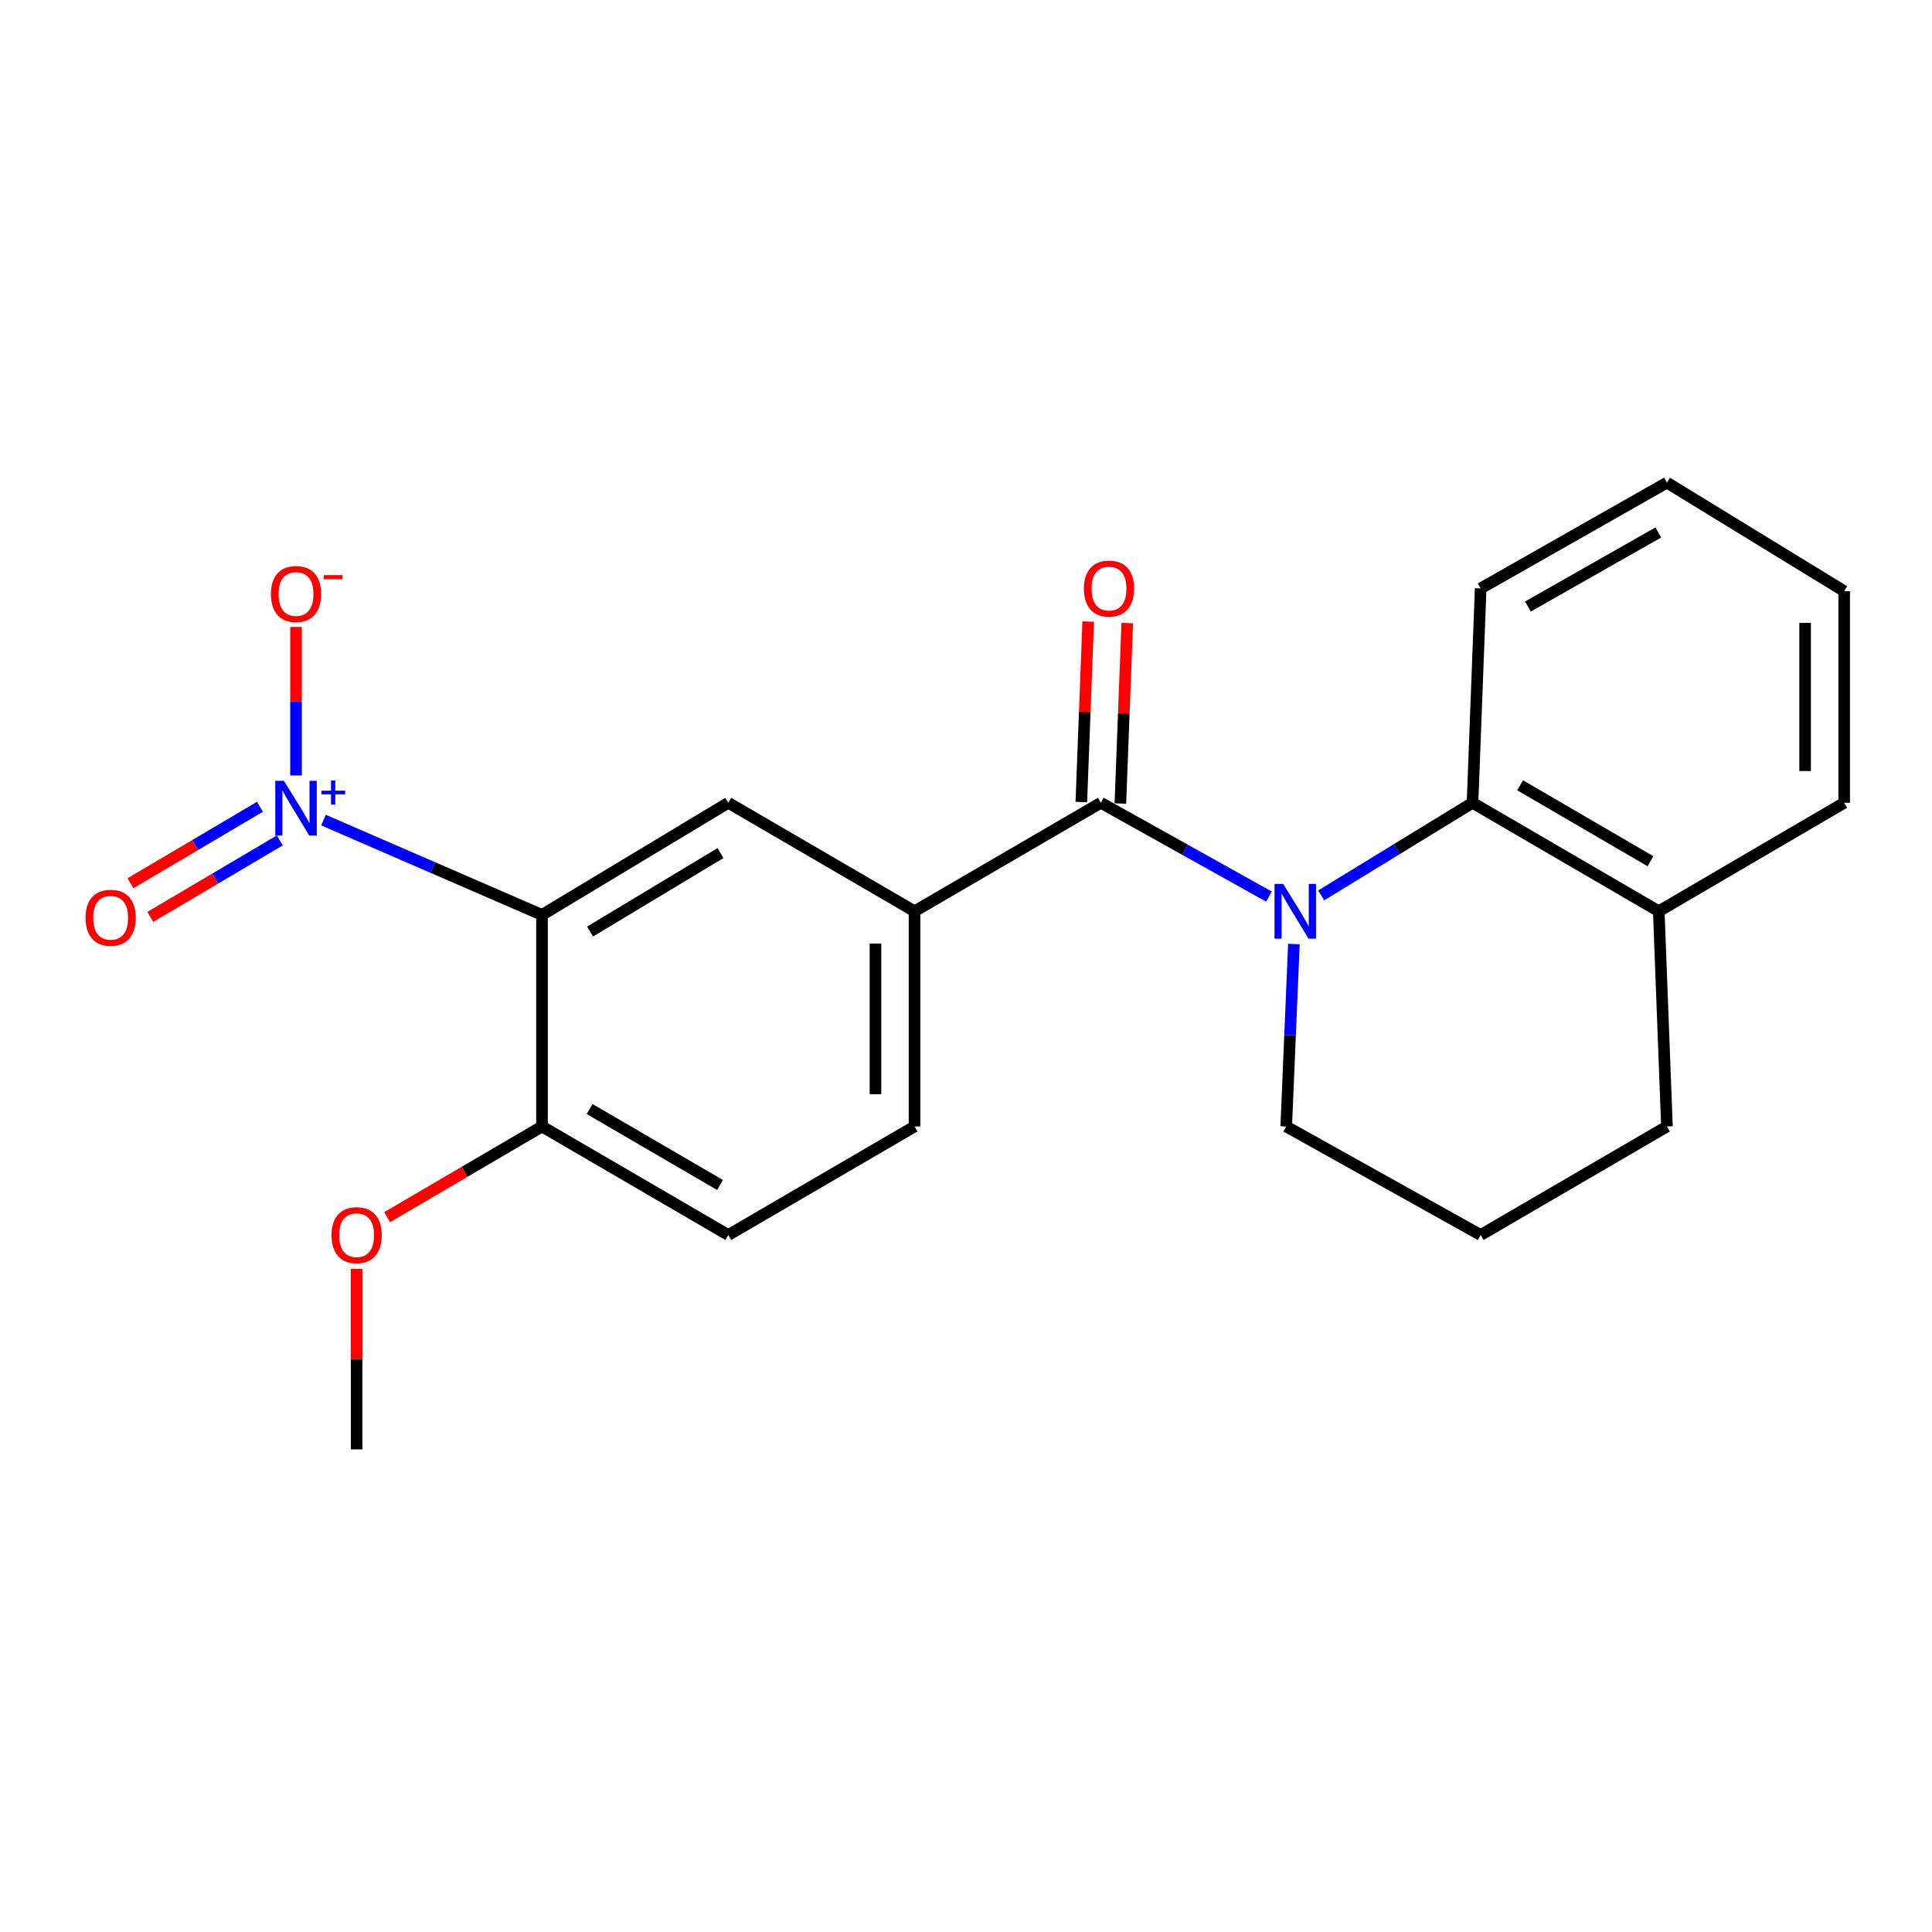 <?xml version='1.0' encoding='iso-8859-1'?>
<svg version='1.1' baseProfile='full'
              xmlns='http://www.w3.org/2000/svg'
                      xmlns:rdkit='http://www.rdkit.org/xml'
                      xmlns:xlink='http://www.w3.org/1999/xlink'
                  xml:space='preserve'
width='1000px' height='1000px' viewBox='0 0 1000 1000'>
<!-- END OF HEADER -->
<rect style='opacity:1.0;fill:#FFFFFF;stroke:none' width='1000' height='1000' x='0' y='0'> </rect>
<path class='bond-2' d='M 656.808,464.068 L 613.302,439.795' style='fill:none;fill-rule:evenodd;stroke:#0000FF;stroke-width:6px;stroke-linecap:butt;stroke-linejoin:miter;stroke-opacity:1' />
<path class='bond-2' d='M 613.302,439.795 L 569.795,415.521' style='fill:none;fill-rule:evenodd;stroke:#000000;stroke-width:6px;stroke-linecap:butt;stroke-linejoin:miter;stroke-opacity:1' />
<path class='bond-5' d='M 683.858,463.45 L 723.017,439.485' style='fill:none;fill-rule:evenodd;stroke:#0000FF;stroke-width:6px;stroke-linecap:butt;stroke-linejoin:miter;stroke-opacity:1' />
<path class='bond-5' d='M 723.017,439.485 L 762.176,415.521' style='fill:none;fill-rule:evenodd;stroke:#000000;stroke-width:6px;stroke-linecap:butt;stroke-linejoin:miter;stroke-opacity:1' />
<path class='bond-13' d='M 669.716,488.615 L 667.73,535.839' style='fill:none;fill-rule:evenodd;stroke:#0000FF;stroke-width:6px;stroke-linecap:butt;stroke-linejoin:miter;stroke-opacity:1' />
<path class='bond-13' d='M 667.73,535.839 L 665.744,583.064' style='fill:none;fill-rule:evenodd;stroke:#000000;stroke-width:6px;stroke-linecap:butt;stroke-linejoin:miter;stroke-opacity:1' />
<path class='bond-0' d='M 167.429,424.473 L 223.981,449.014' style='fill:none;fill-rule:evenodd;stroke:#0000FF;stroke-width:6px;stroke-linecap:butt;stroke-linejoin:miter;stroke-opacity:1' />
<path class='bond-0' d='M 223.981,449.014 L 280.533,473.555' style='fill:none;fill-rule:evenodd;stroke:#000000;stroke-width:6px;stroke-linecap:butt;stroke-linejoin:miter;stroke-opacity:1' />
<path class='bond-7' d='M 153.22,401.374 L 153.22,362.934' style='fill:none;fill-rule:evenodd;stroke:#0000FF;stroke-width:6px;stroke-linecap:butt;stroke-linejoin:miter;stroke-opacity:1' />
<path class='bond-7' d='M 153.22,362.934 L 153.22,324.493' style='fill:none;fill-rule:evenodd;stroke:#FF0000;stroke-width:6px;stroke-linecap:butt;stroke-linejoin:miter;stroke-opacity:1' />
<path class='bond-8' d='M 134.553,417.587 L 101.038,437.376' style='fill:none;fill-rule:evenodd;stroke:#0000FF;stroke-width:6px;stroke-linecap:butt;stroke-linejoin:miter;stroke-opacity:1' />
<path class='bond-8' d='M 101.038,437.376 L 67.523,457.165' style='fill:none;fill-rule:evenodd;stroke:#FF0000;stroke-width:6px;stroke-linecap:butt;stroke-linejoin:miter;stroke-opacity:1' />
<path class='bond-8' d='M 144.834,434.999 L 111.319,454.788' style='fill:none;fill-rule:evenodd;stroke:#0000FF;stroke-width:6px;stroke-linecap:butt;stroke-linejoin:miter;stroke-opacity:1' />
<path class='bond-8' d='M 111.319,454.788 L 77.804,474.577' style='fill:none;fill-rule:evenodd;stroke:#FF0000;stroke-width:6px;stroke-linecap:butt;stroke-linejoin:miter;stroke-opacity:1' />
<path class='bond-1' d='M 280.533,473.555 L 376.954,415.521' style='fill:none;fill-rule:evenodd;stroke:#000000;stroke-width:6px;stroke-linecap:butt;stroke-linejoin:miter;stroke-opacity:1' />
<path class='bond-1' d='M 305.424,482.175 L 372.919,441.551' style='fill:none;fill-rule:evenodd;stroke:#000000;stroke-width:6px;stroke-linecap:butt;stroke-linejoin:miter;stroke-opacity:1' />
<path class='bond-24' d='M 280.533,473.555 L 280.533,583.064' style='fill:none;fill-rule:evenodd;stroke:#000000;stroke-width:6px;stroke-linecap:butt;stroke-linejoin:miter;stroke-opacity:1' />
<path class='bond-3' d='M 569.795,415.521 L 473.363,471.668' style='fill:none;fill-rule:evenodd;stroke:#000000;stroke-width:6px;stroke-linecap:butt;stroke-linejoin:miter;stroke-opacity:1' />
<path class='bond-9' d='M 579.899,415.906 L 581.677,369.2' style='fill:none;fill-rule:evenodd;stroke:#000000;stroke-width:6px;stroke-linecap:butt;stroke-linejoin:miter;stroke-opacity:1' />
<path class='bond-9' d='M 581.677,369.2 L 583.455,322.495' style='fill:none;fill-rule:evenodd;stroke:#FF0000;stroke-width:6px;stroke-linecap:butt;stroke-linejoin:miter;stroke-opacity:1' />
<path class='bond-9' d='M 559.692,415.136 L 561.47,368.431' style='fill:none;fill-rule:evenodd;stroke:#000000;stroke-width:6px;stroke-linecap:butt;stroke-linejoin:miter;stroke-opacity:1' />
<path class='bond-9' d='M 561.47,368.431 L 563.248,321.726' style='fill:none;fill-rule:evenodd;stroke:#FF0000;stroke-width:6px;stroke-linecap:butt;stroke-linejoin:miter;stroke-opacity:1' />
<path class='bond-4' d='M 473.363,471.668 L 376.954,415.521' style='fill:none;fill-rule:evenodd;stroke:#000000;stroke-width:6px;stroke-linecap:butt;stroke-linejoin:miter;stroke-opacity:1' />
<path class='bond-11' d='M 473.363,471.668 L 473.363,583.064' style='fill:none;fill-rule:evenodd;stroke:#000000;stroke-width:6px;stroke-linecap:butt;stroke-linejoin:miter;stroke-opacity:1' />
<path class='bond-11' d='M 453.142,488.377 L 453.142,566.354' style='fill:none;fill-rule:evenodd;stroke:#000000;stroke-width:6px;stroke-linecap:butt;stroke-linejoin:miter;stroke-opacity:1' />
<path class='bond-10' d='M 762.176,415.521 L 858.574,471.668' style='fill:none;fill-rule:evenodd;stroke:#000000;stroke-width:6px;stroke-linecap:butt;stroke-linejoin:miter;stroke-opacity:1' />
<path class='bond-10' d='M 786.813,406.47 L 854.292,445.773' style='fill:none;fill-rule:evenodd;stroke:#000000;stroke-width:6px;stroke-linecap:butt;stroke-linejoin:miter;stroke-opacity:1' />
<path class='bond-15' d='M 762.176,415.521 L 766.389,304.575' style='fill:none;fill-rule:evenodd;stroke:#000000;stroke-width:6px;stroke-linecap:butt;stroke-linejoin:miter;stroke-opacity:1' />
<path class='bond-6' d='M 280.533,583.064 L 376.954,639.244' style='fill:none;fill-rule:evenodd;stroke:#000000;stroke-width:6px;stroke-linecap:butt;stroke-linejoin:miter;stroke-opacity:1' />
<path class='bond-6' d='M 305.177,574.019 L 372.671,613.346' style='fill:none;fill-rule:evenodd;stroke:#000000;stroke-width:6px;stroke-linecap:butt;stroke-linejoin:miter;stroke-opacity:1' />
<path class='bond-14' d='M 280.533,583.064 L 240.449,606.534' style='fill:none;fill-rule:evenodd;stroke:#000000;stroke-width:6px;stroke-linecap:butt;stroke-linejoin:miter;stroke-opacity:1' />
<path class='bond-14' d='M 240.449,606.534 L 200.364,630.005' style='fill:none;fill-rule:evenodd;stroke:#FF0000;stroke-width:6px;stroke-linecap:butt;stroke-linejoin:miter;stroke-opacity:1' />
<path class='bond-18' d='M 858.574,471.668 L 954.545,415.521' style='fill:none;fill-rule:evenodd;stroke:#000000;stroke-width:6px;stroke-linecap:butt;stroke-linejoin:miter;stroke-opacity:1' />
<path class='bond-22' d='M 858.574,471.668 L 862.809,583.064' style='fill:none;fill-rule:evenodd;stroke:#000000;stroke-width:6px;stroke-linecap:butt;stroke-linejoin:miter;stroke-opacity:1' />
<path class='bond-12' d='M 473.363,583.064 L 376.954,639.244' style='fill:none;fill-rule:evenodd;stroke:#000000;stroke-width:6px;stroke-linecap:butt;stroke-linejoin:miter;stroke-opacity:1' />
<path class='bond-16' d='M 665.744,583.064 L 766.389,639.244' style='fill:none;fill-rule:evenodd;stroke:#000000;stroke-width:6px;stroke-linecap:butt;stroke-linejoin:miter;stroke-opacity:1' />
<path class='bond-19' d='M 184.585,656.778 L 184.585,703.484' style='fill:none;fill-rule:evenodd;stroke:#FF0000;stroke-width:6px;stroke-linecap:butt;stroke-linejoin:miter;stroke-opacity:1' />
<path class='bond-19' d='M 184.585,703.484 L 184.585,750.19' style='fill:none;fill-rule:evenodd;stroke:#000000;stroke-width:6px;stroke-linecap:butt;stroke-linejoin:miter;stroke-opacity:1' />
<path class='bond-20' d='M 766.389,304.575 L 862.809,249.81' style='fill:none;fill-rule:evenodd;stroke:#000000;stroke-width:6px;stroke-linecap:butt;stroke-linejoin:miter;stroke-opacity:1' />
<path class='bond-20' d='M 790.839,313.943 L 858.333,275.607' style='fill:none;fill-rule:evenodd;stroke:#000000;stroke-width:6px;stroke-linecap:butt;stroke-linejoin:miter;stroke-opacity:1' />
<path class='bond-17' d='M 766.389,639.244 L 862.809,583.064' style='fill:none;fill-rule:evenodd;stroke:#000000;stroke-width:6px;stroke-linecap:butt;stroke-linejoin:miter;stroke-opacity:1' />
<path class='bond-23' d='M 954.545,415.521 L 954.545,305.979' style='fill:none;fill-rule:evenodd;stroke:#000000;stroke-width:6px;stroke-linecap:butt;stroke-linejoin:miter;stroke-opacity:1' />
<path class='bond-23' d='M 934.324,399.09 L 934.324,322.41' style='fill:none;fill-rule:evenodd;stroke:#000000;stroke-width:6px;stroke-linecap:butt;stroke-linejoin:miter;stroke-opacity:1' />
<path class='bond-21' d='M 862.809,249.81 L 954.545,305.979' style='fill:none;fill-rule:evenodd;stroke:#000000;stroke-width:6px;stroke-linecap:butt;stroke-linejoin:miter;stroke-opacity:1' />
<path  class='atom-0' d='M 664.169 457.508
L 673.449 472.508
Q 674.369 473.988, 675.849 476.668
Q 677.329 479.348, 677.409 479.508
L 677.409 457.508
L 681.169 457.508
L 681.169 485.828
L 677.289 485.828
L 667.329 469.428
Q 666.169 467.508, 664.929 465.308
Q 663.729 463.108, 663.369 462.428
L 663.369 485.828
L 659.689 485.828
L 659.689 457.508
L 664.169 457.508
' fill='#0000FF'/>
<path  class='atom-1' d='M 146.96 404.147
L 156.24 419.147
Q 157.16 420.627, 158.64 423.307
Q 160.12 425.987, 160.2 426.147
L 160.2 404.147
L 163.96 404.147
L 163.96 432.467
L 160.08 432.467
L 150.12 416.067
Q 148.96 414.147, 147.72 411.947
Q 146.52 409.747, 146.16 409.067
L 146.16 432.467
L 142.48 432.467
L 142.48 404.147
L 146.96 404.147
' fill='#0000FF'/>
<path  class='atom-1' d='M 166.336 409.252
L 171.325 409.252
L 171.325 403.998
L 173.543 403.998
L 173.543 409.252
L 178.664 409.252
L 178.664 411.153
L 173.543 411.153
L 173.543 416.433
L 171.325 416.433
L 171.325 411.153
L 166.336 411.153
L 166.336 409.252
' fill='#0000FF'/>
<path  class='atom-8' d='M 140.22 307.463
Q 140.22 300.663, 143.58 296.863
Q 146.94 293.063, 153.22 293.063
Q 159.5 293.063, 162.86 296.863
Q 166.22 300.663, 166.22 307.463
Q 166.22 314.343, 162.82 318.263
Q 159.42 322.143, 153.22 322.143
Q 146.98 322.143, 143.58 318.263
Q 140.22 314.383, 140.22 307.463
M 153.22 318.943
Q 157.54 318.943, 159.86 316.063
Q 162.22 313.143, 162.22 307.463
Q 162.22 301.903, 159.86 299.103
Q 157.54 296.263, 153.22 296.263
Q 148.9 296.263, 146.54 299.063
Q 144.22 301.863, 144.22 307.463
Q 144.22 313.183, 146.54 316.063
Q 148.9 318.943, 153.22 318.943
' fill='#FF0000'/>
<path  class='atom-8' d='M 167.54 297.686
L 177.228 297.686
L 177.228 299.798
L 167.54 299.798
L 167.54 297.686
' fill='#FF0000'/>
<path  class='atom-9' d='M 44.271 475.04
Q 44.271 468.24, 47.631 464.44
Q 50.991 460.64, 57.271 460.64
Q 63.551 460.64, 66.911 464.44
Q 70.271 468.24, 70.271 475.04
Q 70.271 481.92, 66.871 485.84
Q 63.471 489.72, 57.271 489.72
Q 51.031 489.72, 47.631 485.84
Q 44.271 481.96, 44.271 475.04
M 57.271 486.52
Q 61.591 486.52, 63.911 483.64
Q 66.271 480.72, 66.271 475.04
Q 66.271 469.48, 63.911 466.68
Q 61.591 463.84, 57.271 463.84
Q 52.951 463.84, 50.591 466.64
Q 48.271 469.44, 48.271 475.04
Q 48.271 480.76, 50.591 483.64
Q 52.951 486.52, 57.271 486.52
' fill='#FF0000'/>
<path  class='atom-10' d='M 561.019 304.655
Q 561.019 297.855, 564.379 294.055
Q 567.739 290.255, 574.019 290.255
Q 580.299 290.255, 583.659 294.055
Q 587.019 297.855, 587.019 304.655
Q 587.019 311.535, 583.619 315.455
Q 580.219 319.335, 574.019 319.335
Q 567.779 319.335, 564.379 315.455
Q 561.019 311.575, 561.019 304.655
M 574.019 316.135
Q 578.339 316.135, 580.659 313.255
Q 583.019 310.335, 583.019 304.655
Q 583.019 299.095, 580.659 296.295
Q 578.339 293.455, 574.019 293.455
Q 569.699 293.455, 567.339 296.255
Q 565.019 299.055, 565.019 304.655
Q 565.019 310.375, 567.339 313.255
Q 569.699 316.135, 574.019 316.135
' fill='#FF0000'/>
<path  class='atom-15' d='M 171.585 639.324
Q 171.585 632.524, 174.945 628.724
Q 178.305 624.924, 184.585 624.924
Q 190.865 624.924, 194.225 628.724
Q 197.585 632.524, 197.585 639.324
Q 197.585 646.204, 194.185 650.124
Q 190.785 654.004, 184.585 654.004
Q 178.345 654.004, 174.945 650.124
Q 171.585 646.244, 171.585 639.324
M 184.585 650.804
Q 188.905 650.804, 191.225 647.924
Q 193.585 645.004, 193.585 639.324
Q 193.585 633.764, 191.225 630.964
Q 188.905 628.124, 184.585 628.124
Q 180.265 628.124, 177.905 630.924
Q 175.585 633.724, 175.585 639.324
Q 175.585 645.044, 177.905 647.924
Q 180.265 650.804, 184.585 650.804
' fill='#FF0000'/>
</svg>
